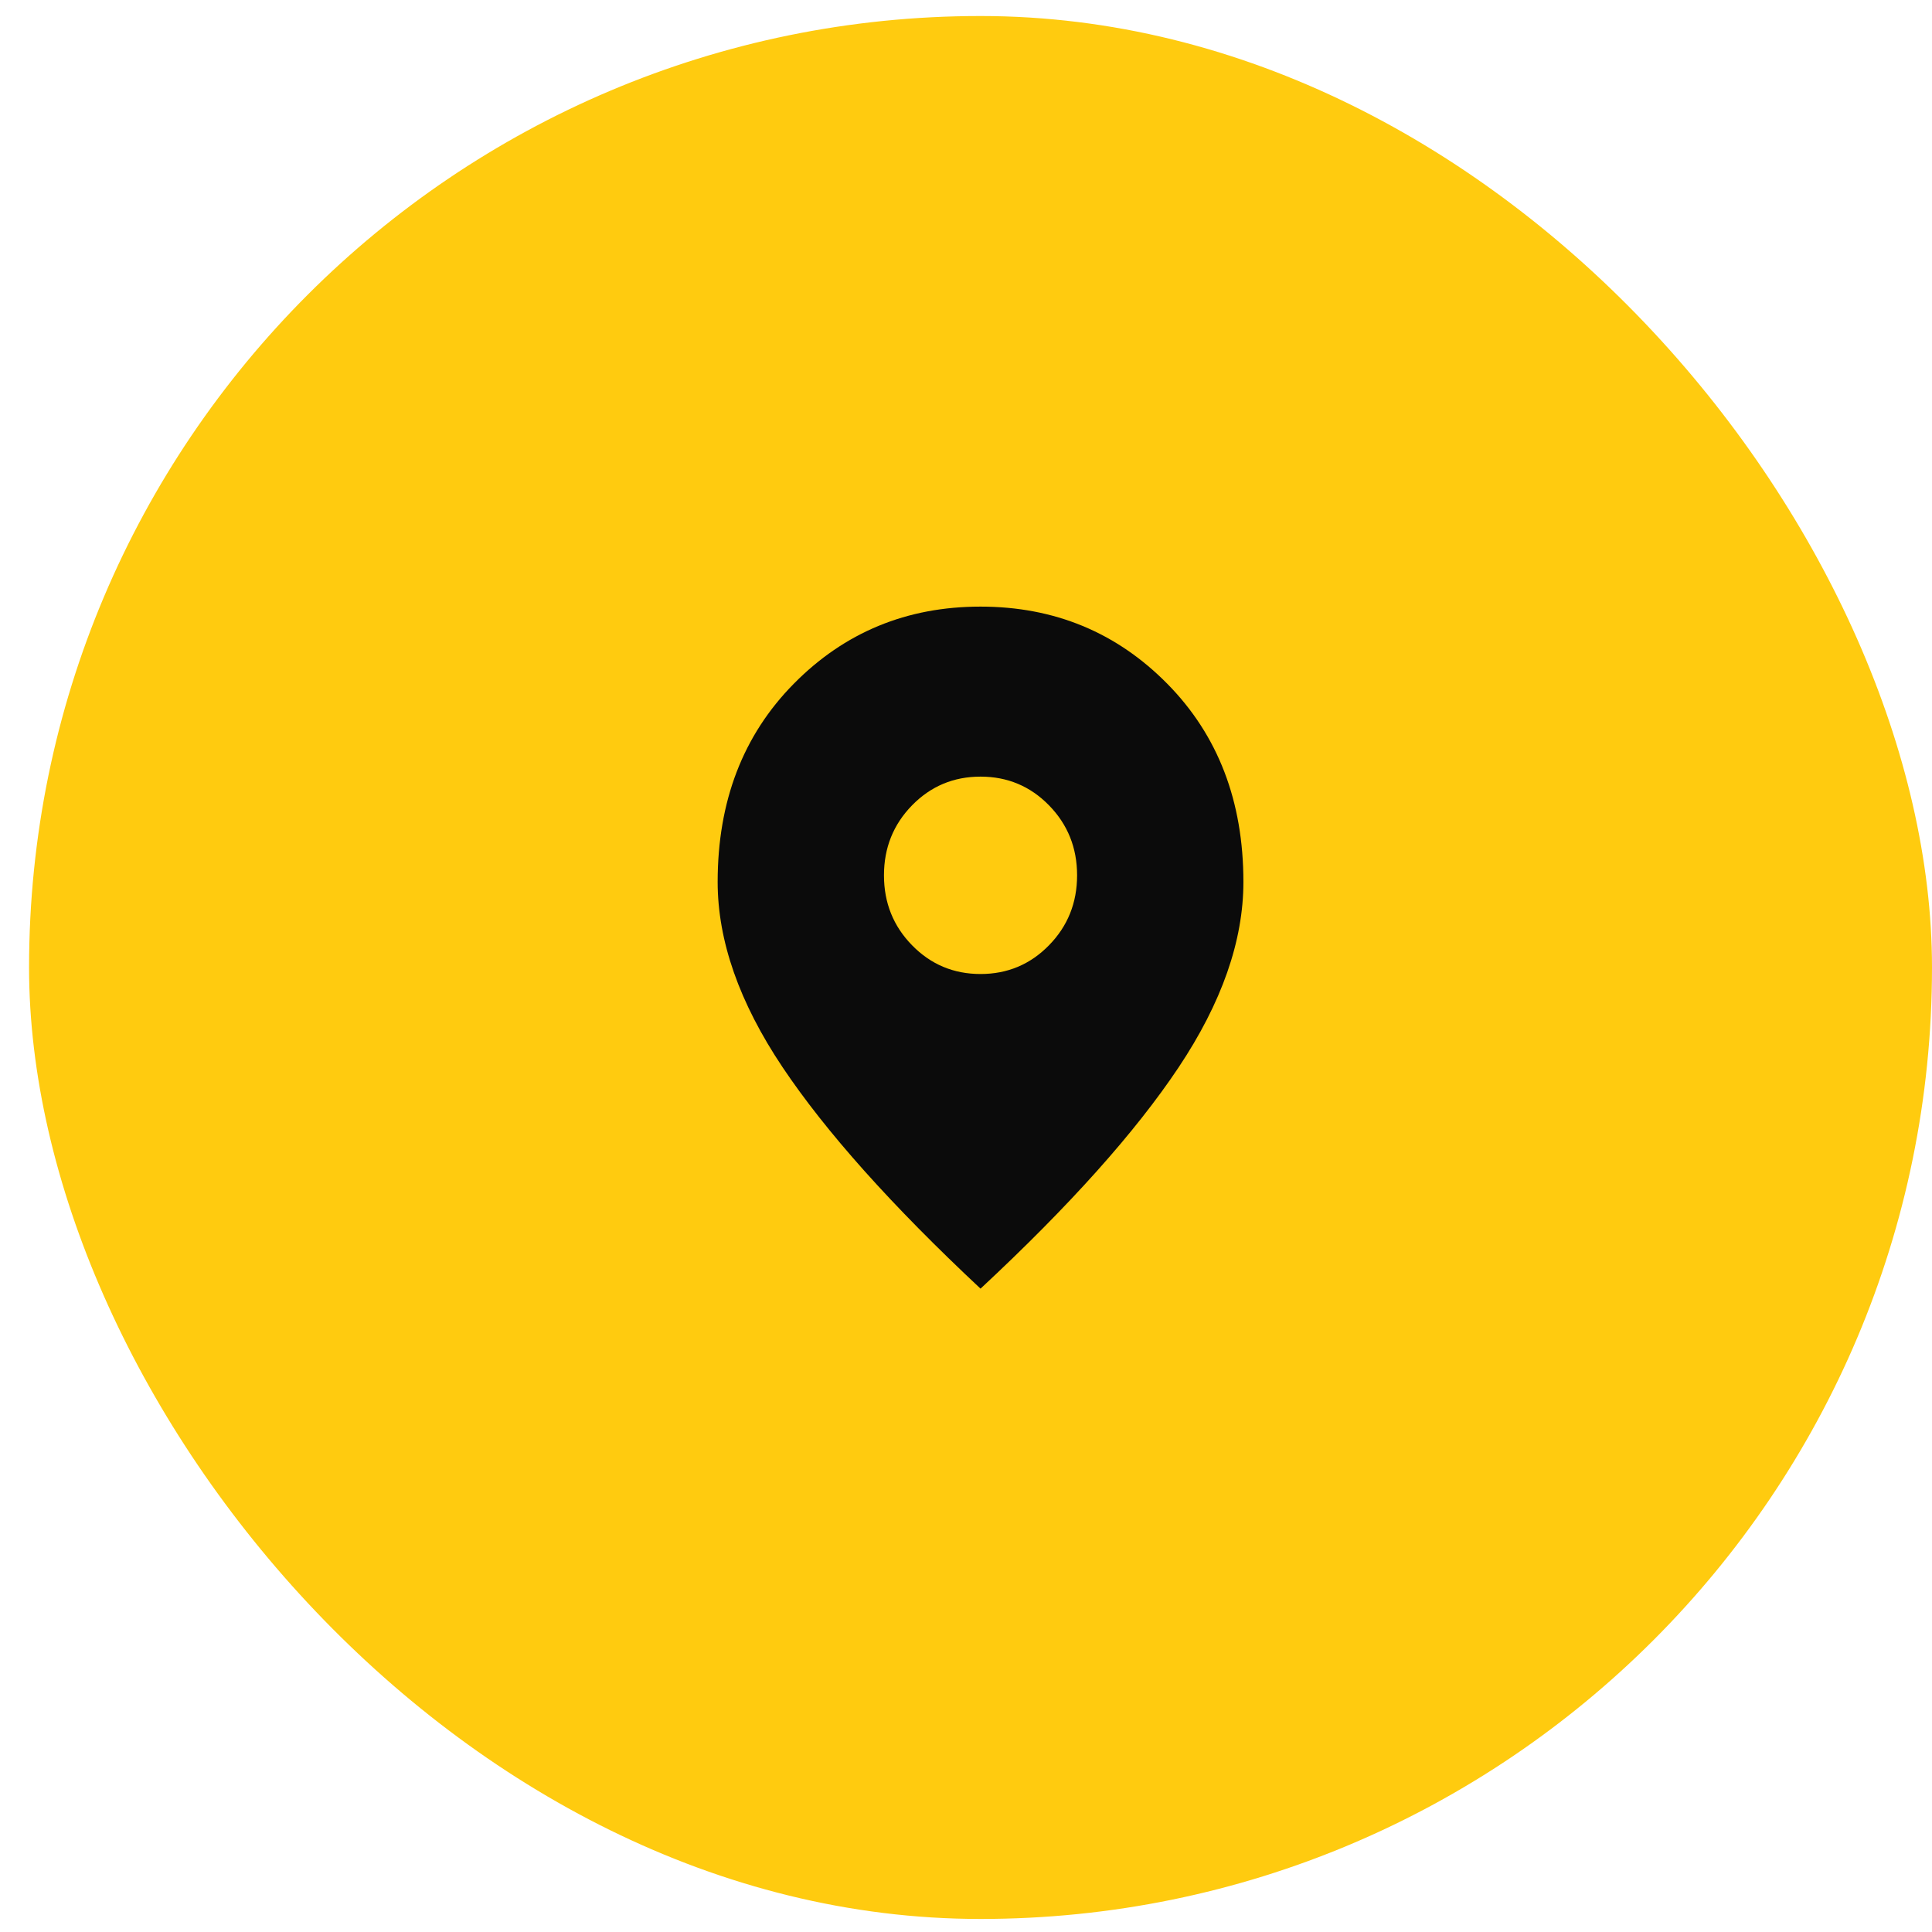 <?xml version="1.0" encoding="UTF-8"?> <svg xmlns="http://www.w3.org/2000/svg" width="48" height="48" viewBox="0 0 48 48" fill="none"><rect x="0.722" y="0.398" width="47.278" height="47.278" rx="23.639" fill="#FFCB0F"></rect><path fill-rule="evenodd" clip-rule="evenodd" d="M24.361 32.016C26.565 29.965 28.204 28.134 29.28 26.522C30.355 24.911 30.892 23.374 30.892 21.911C30.892 19.907 30.262 18.266 29.001 16.988C27.74 15.71 26.193 15.071 24.36 15.071C22.528 15.071 20.981 15.71 19.721 16.988C18.46 18.266 17.83 19.907 17.83 21.911C17.83 23.374 18.367 24.908 19.442 26.514C20.518 28.12 22.157 29.954 24.361 32.016ZM26.062 23.485C25.597 23.961 25.03 24.199 24.361 24.199C23.692 24.199 23.125 23.961 22.66 23.485C22.195 23.01 21.962 22.431 21.962 21.747C21.962 21.063 22.195 20.484 22.66 20.008C23.125 19.533 23.692 19.295 24.361 19.295C25.03 19.295 25.597 19.533 26.062 20.008C26.527 20.484 26.76 21.063 26.76 21.747C26.76 22.431 26.527 23.01 26.062 23.485Z" fill="#0B0B0B"></path></svg> 